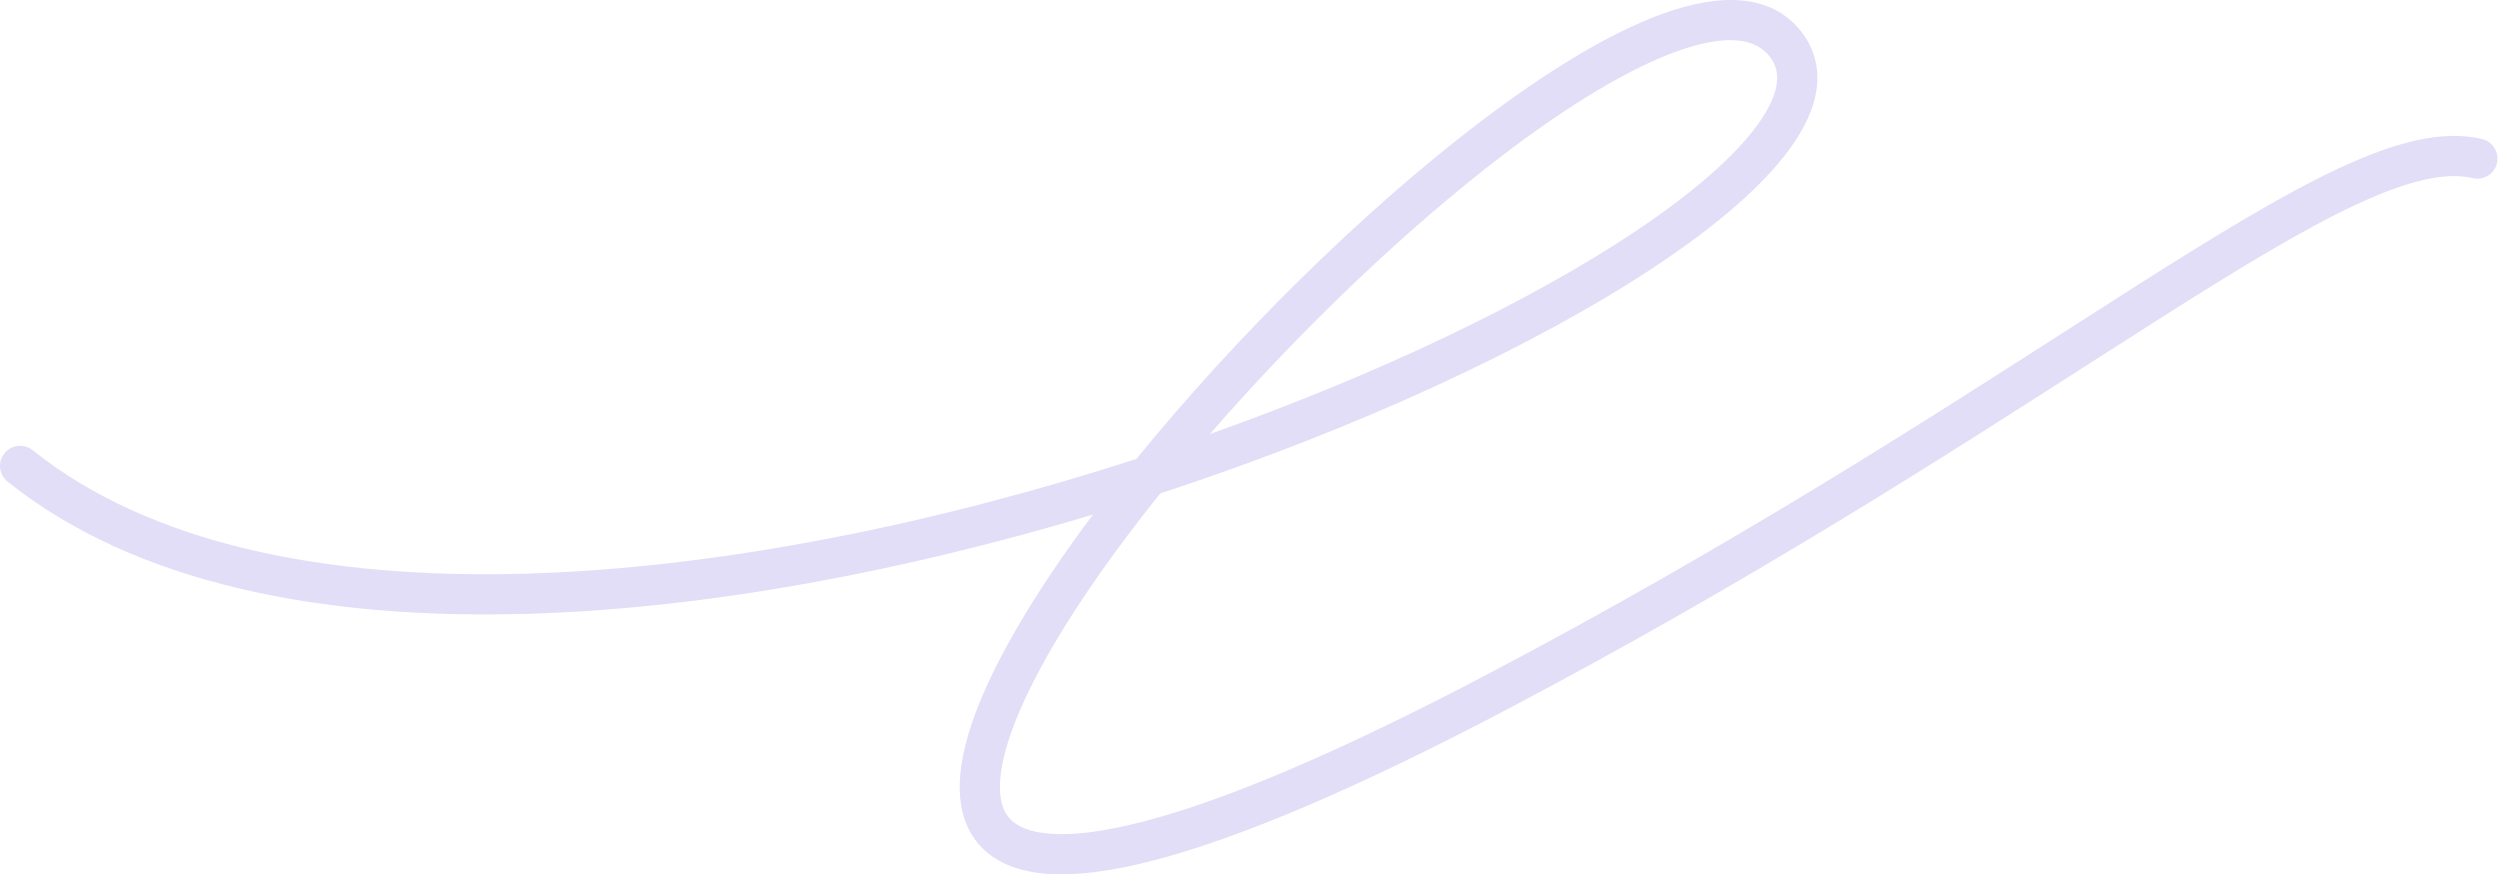 <?xml version="1.0" encoding="UTF-8"?> <svg xmlns="http://www.w3.org/2000/svg" width="995" height="348" viewBox="0 0 995 348" fill="none"> <path opacity="0.3" fill-rule="evenodd" clip-rule="evenodd" d="M662.368 5.246C683.409 -2.24 704.666 -3.322 717.07 12.804C722.265 19.559 724.129 27.355 723 35.505C721.909 43.38 718.09 51.234 712.62 58.837C701.708 74.002 682.806 90.108 658.638 106.132C610.868 137.804 540.202 170.665 461.765 196.395C457.003 202.328 452.419 208.23 448.044 214.07C427.908 240.946 412.491 266.097 404.334 286.556C400.249 296.802 398.169 305.423 397.981 312.238C397.795 318.973 399.448 323.26 402.077 326.016C404.765 328.831 409.665 331.298 418.531 331.866C427.408 332.436 439.481 331.033 455.344 326.899C487.047 318.636 532.205 299.923 593.939 267.348C688.356 217.527 762.705 169.851 821.325 132.262C831.835 125.523 841.838 119.108 851.362 113.063C882.576 93.25 908.918 77.222 930.899 66.967C952.566 56.857 971.711 51.496 987.851 55.334C992.149 56.356 994.805 60.669 993.783 64.968C992.761 69.266 988.448 71.922 984.15 70.9C973.673 68.409 958.893 71.561 937.664 81.466C916.749 91.225 891.225 106.711 859.936 126.572C850.479 132.574 840.522 138.959 830.044 145.679C771.422 183.272 696.47 231.336 601.406 281.499C539.284 314.278 492.853 333.658 459.379 342.381C442.654 346.74 428.742 348.554 417.507 347.834C406.259 347.112 396.917 343.782 390.504 337.063C384.033 330.284 381.725 321.301 381.987 311.797C382.247 302.374 385.023 291.788 389.472 280.63C398.347 258.371 414.612 232.045 434.994 204.804C361.324 226.924 282.088 242.334 208.974 244.33C128.417 246.528 53.973 232.474 3 191.664C-0.449 188.903 -1.006 183.868 1.755 180.419C4.517 176.97 9.551 176.413 13 179.174C59.616 216.495 129.464 230.494 208.538 228.336C287.128 226.19 373.531 208.115 452.3 182.65C491.67 134.235 542.154 84.309 588.421 49.034C614.989 28.779 640.664 12.968 662.368 5.246ZM481.55 172.736C548.954 148.818 608.535 120.154 649.797 92.796C673.39 77.154 690.4 62.323 699.633 49.492C704.234 43.096 706.545 37.686 707.151 33.309C707.72 29.206 706.849 25.759 704.387 22.559C698.94 15.477 687.794 13.182 667.732 20.32C648.333 27.222 624.205 41.872 598.122 61.758C559.247 91.397 517.134 131.808 481.55 172.736Z" fill="#9E8FE3"></path> </svg> 